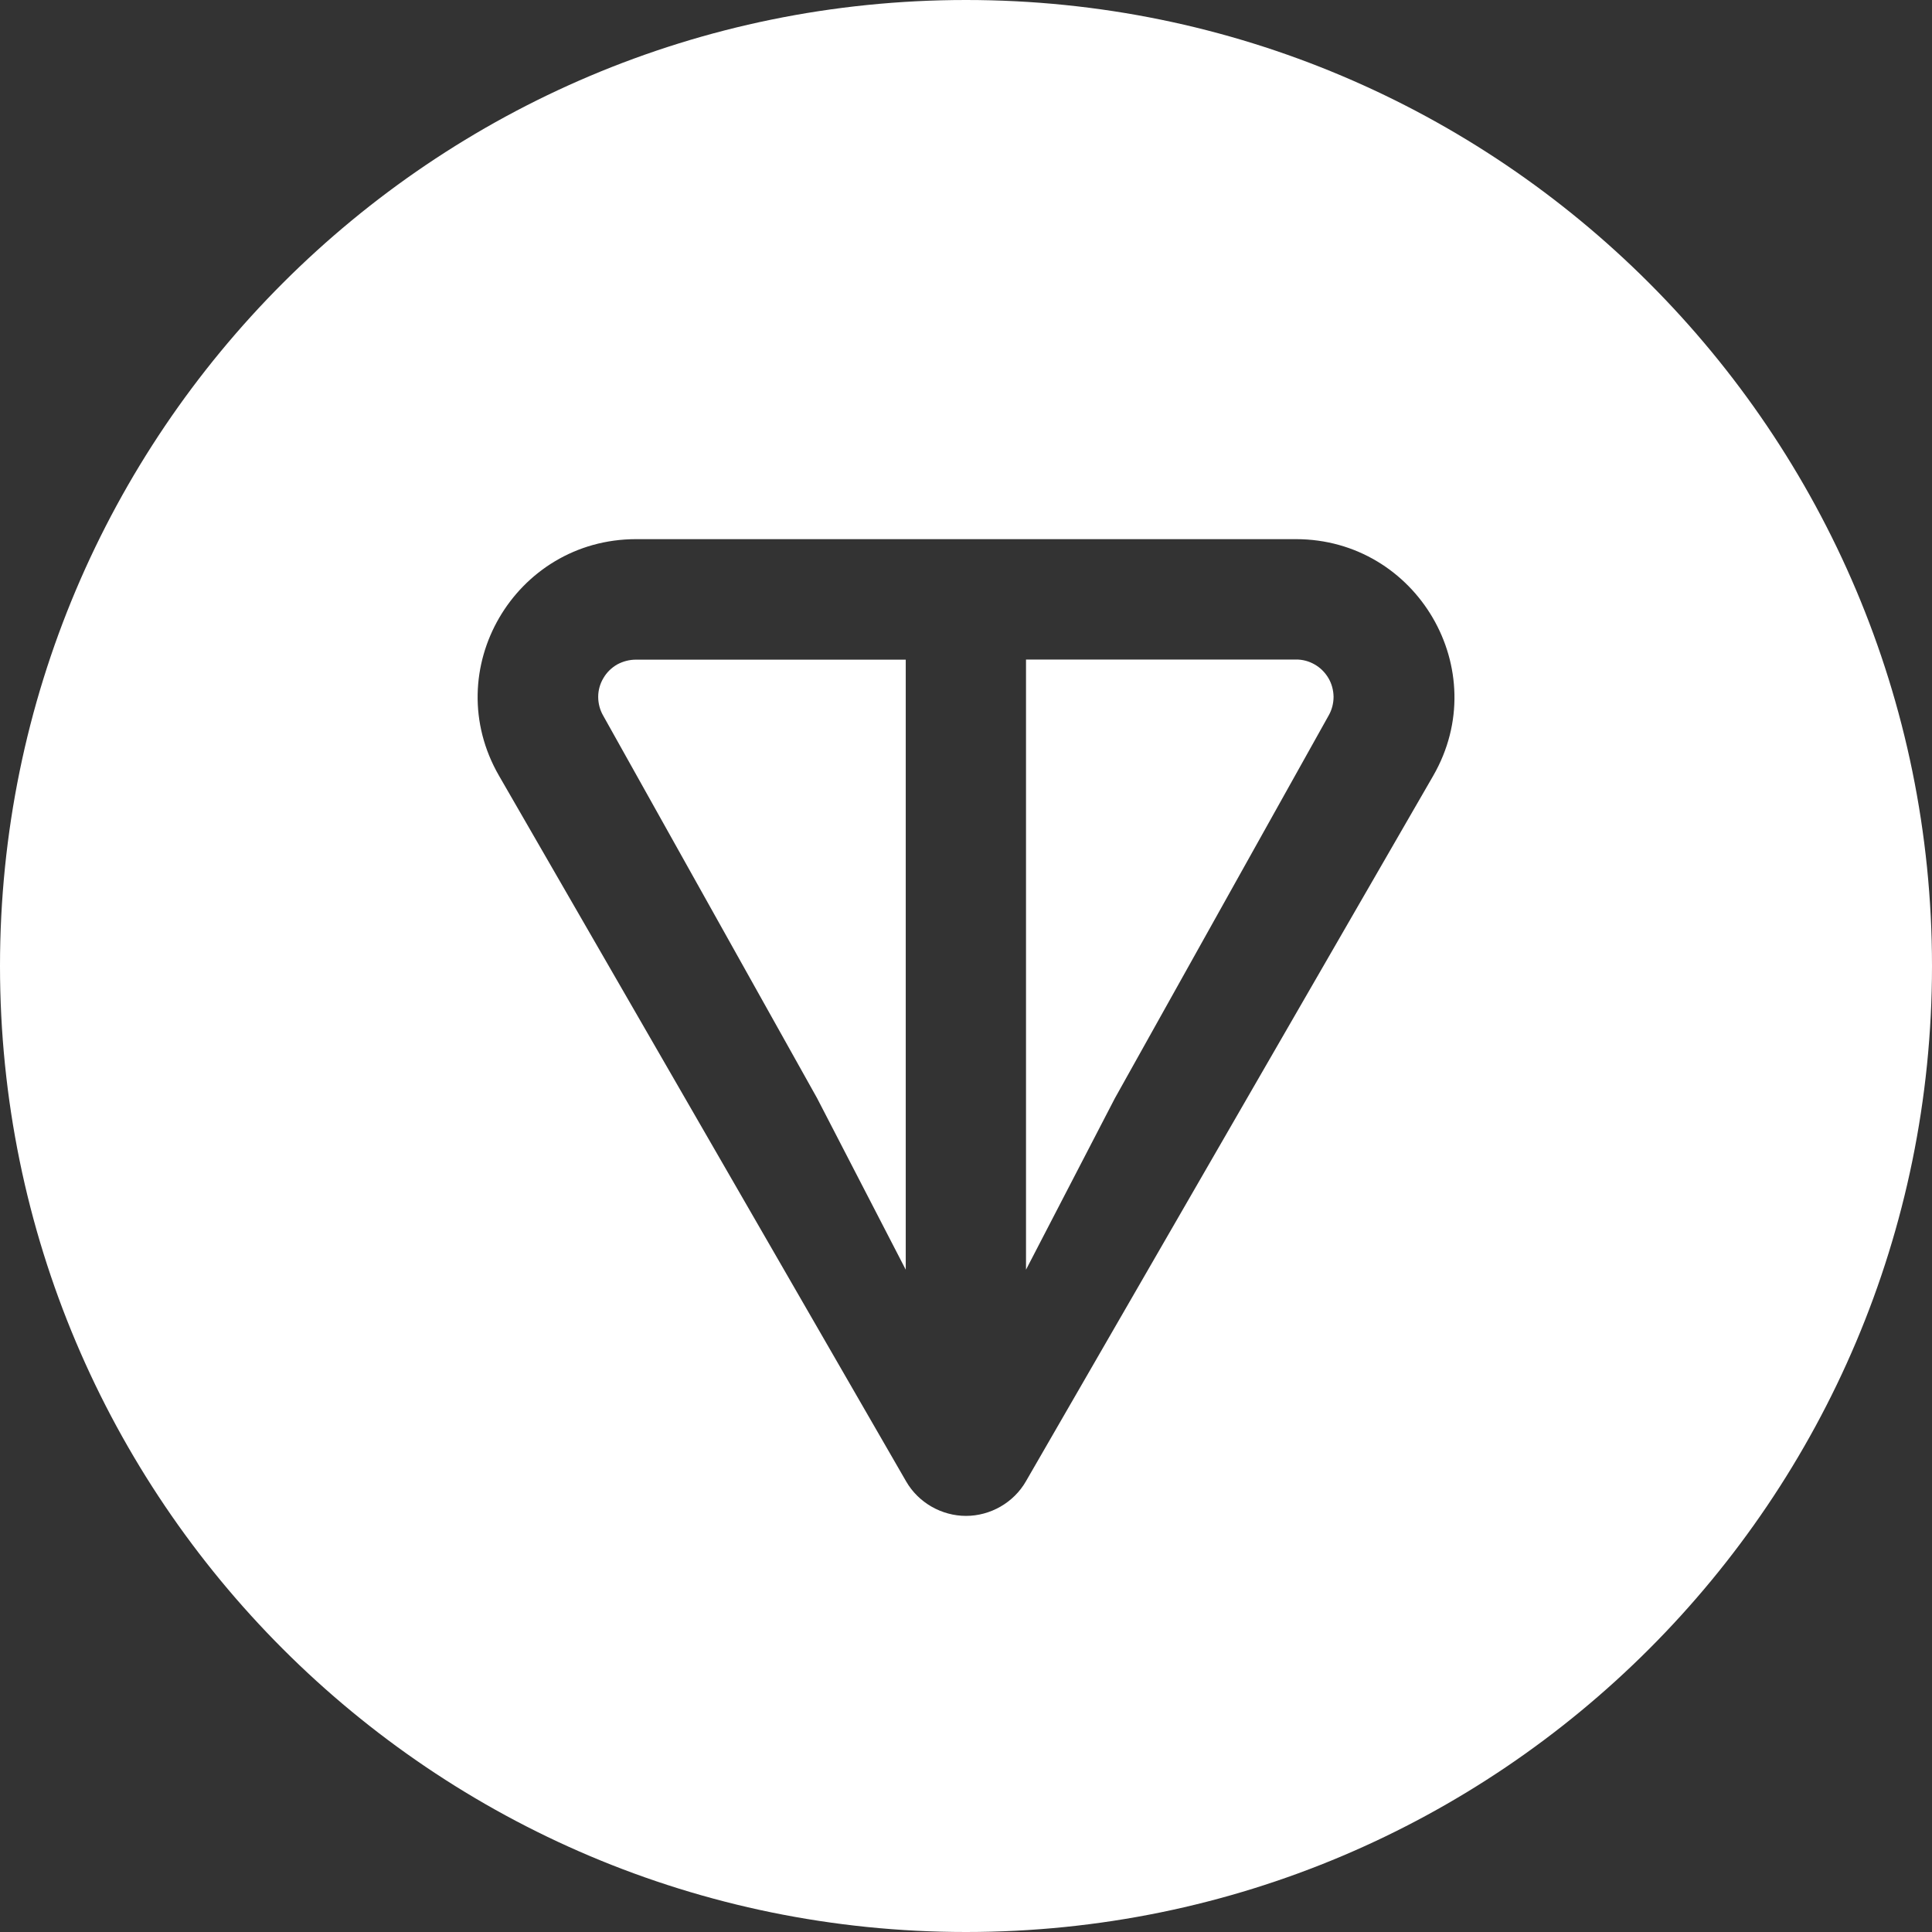 <svg width="16" height="16" viewBox="0 0 16 16" fill="none" xmlns="http://www.w3.org/2000/svg">
<rect x="0" y="0" width="16" height="16" fill="#333333" stroke="none"/>
<g clip-path="url(#clip0_106_733)">
<path d="M8 0C3.582 0 0 3.582 0 8C0 12.418 3.582 16 8 16C12.418 16 16 12.418 16 8C16 3.582 12.418 0 8 0ZM5.268 4.465H10.732C11.735 4.465 12.373 5.55 11.869 6.425L8.496 12.268C8.446 12.355 8.373 12.427 8.286 12.477C8.199 12.527 8.1 12.554 8 12.554C7.9 12.554 7.801 12.527 7.714 12.477C7.627 12.427 7.554 12.355 7.504 12.268L4.133 6.425C3.627 5.549 4.264 4.465 5.268 4.465ZM8.497 5.462V10.515L9.232 9.097L11.003 5.926C11.03 5.879 11.044 5.825 11.044 5.77C11.043 5.716 11.029 5.662 11.001 5.615C10.973 5.568 10.934 5.529 10.886 5.502C10.839 5.475 10.785 5.461 10.731 5.462H8.497ZM5.267 5.463C5.212 5.463 5.159 5.477 5.111 5.503C5.064 5.53 5.024 5.569 4.997 5.616C4.969 5.663 4.954 5.716 4.954 5.771C4.954 5.825 4.968 5.879 4.995 5.926L6.767 9.095L7.501 10.515V5.463H5.267Z" fill="white"/>
</g>
<defs>
<clipPath id="clip0_106_733">
<rect width="16" height="16" fill="white"/>
</clipPath>
</defs>
</svg>

